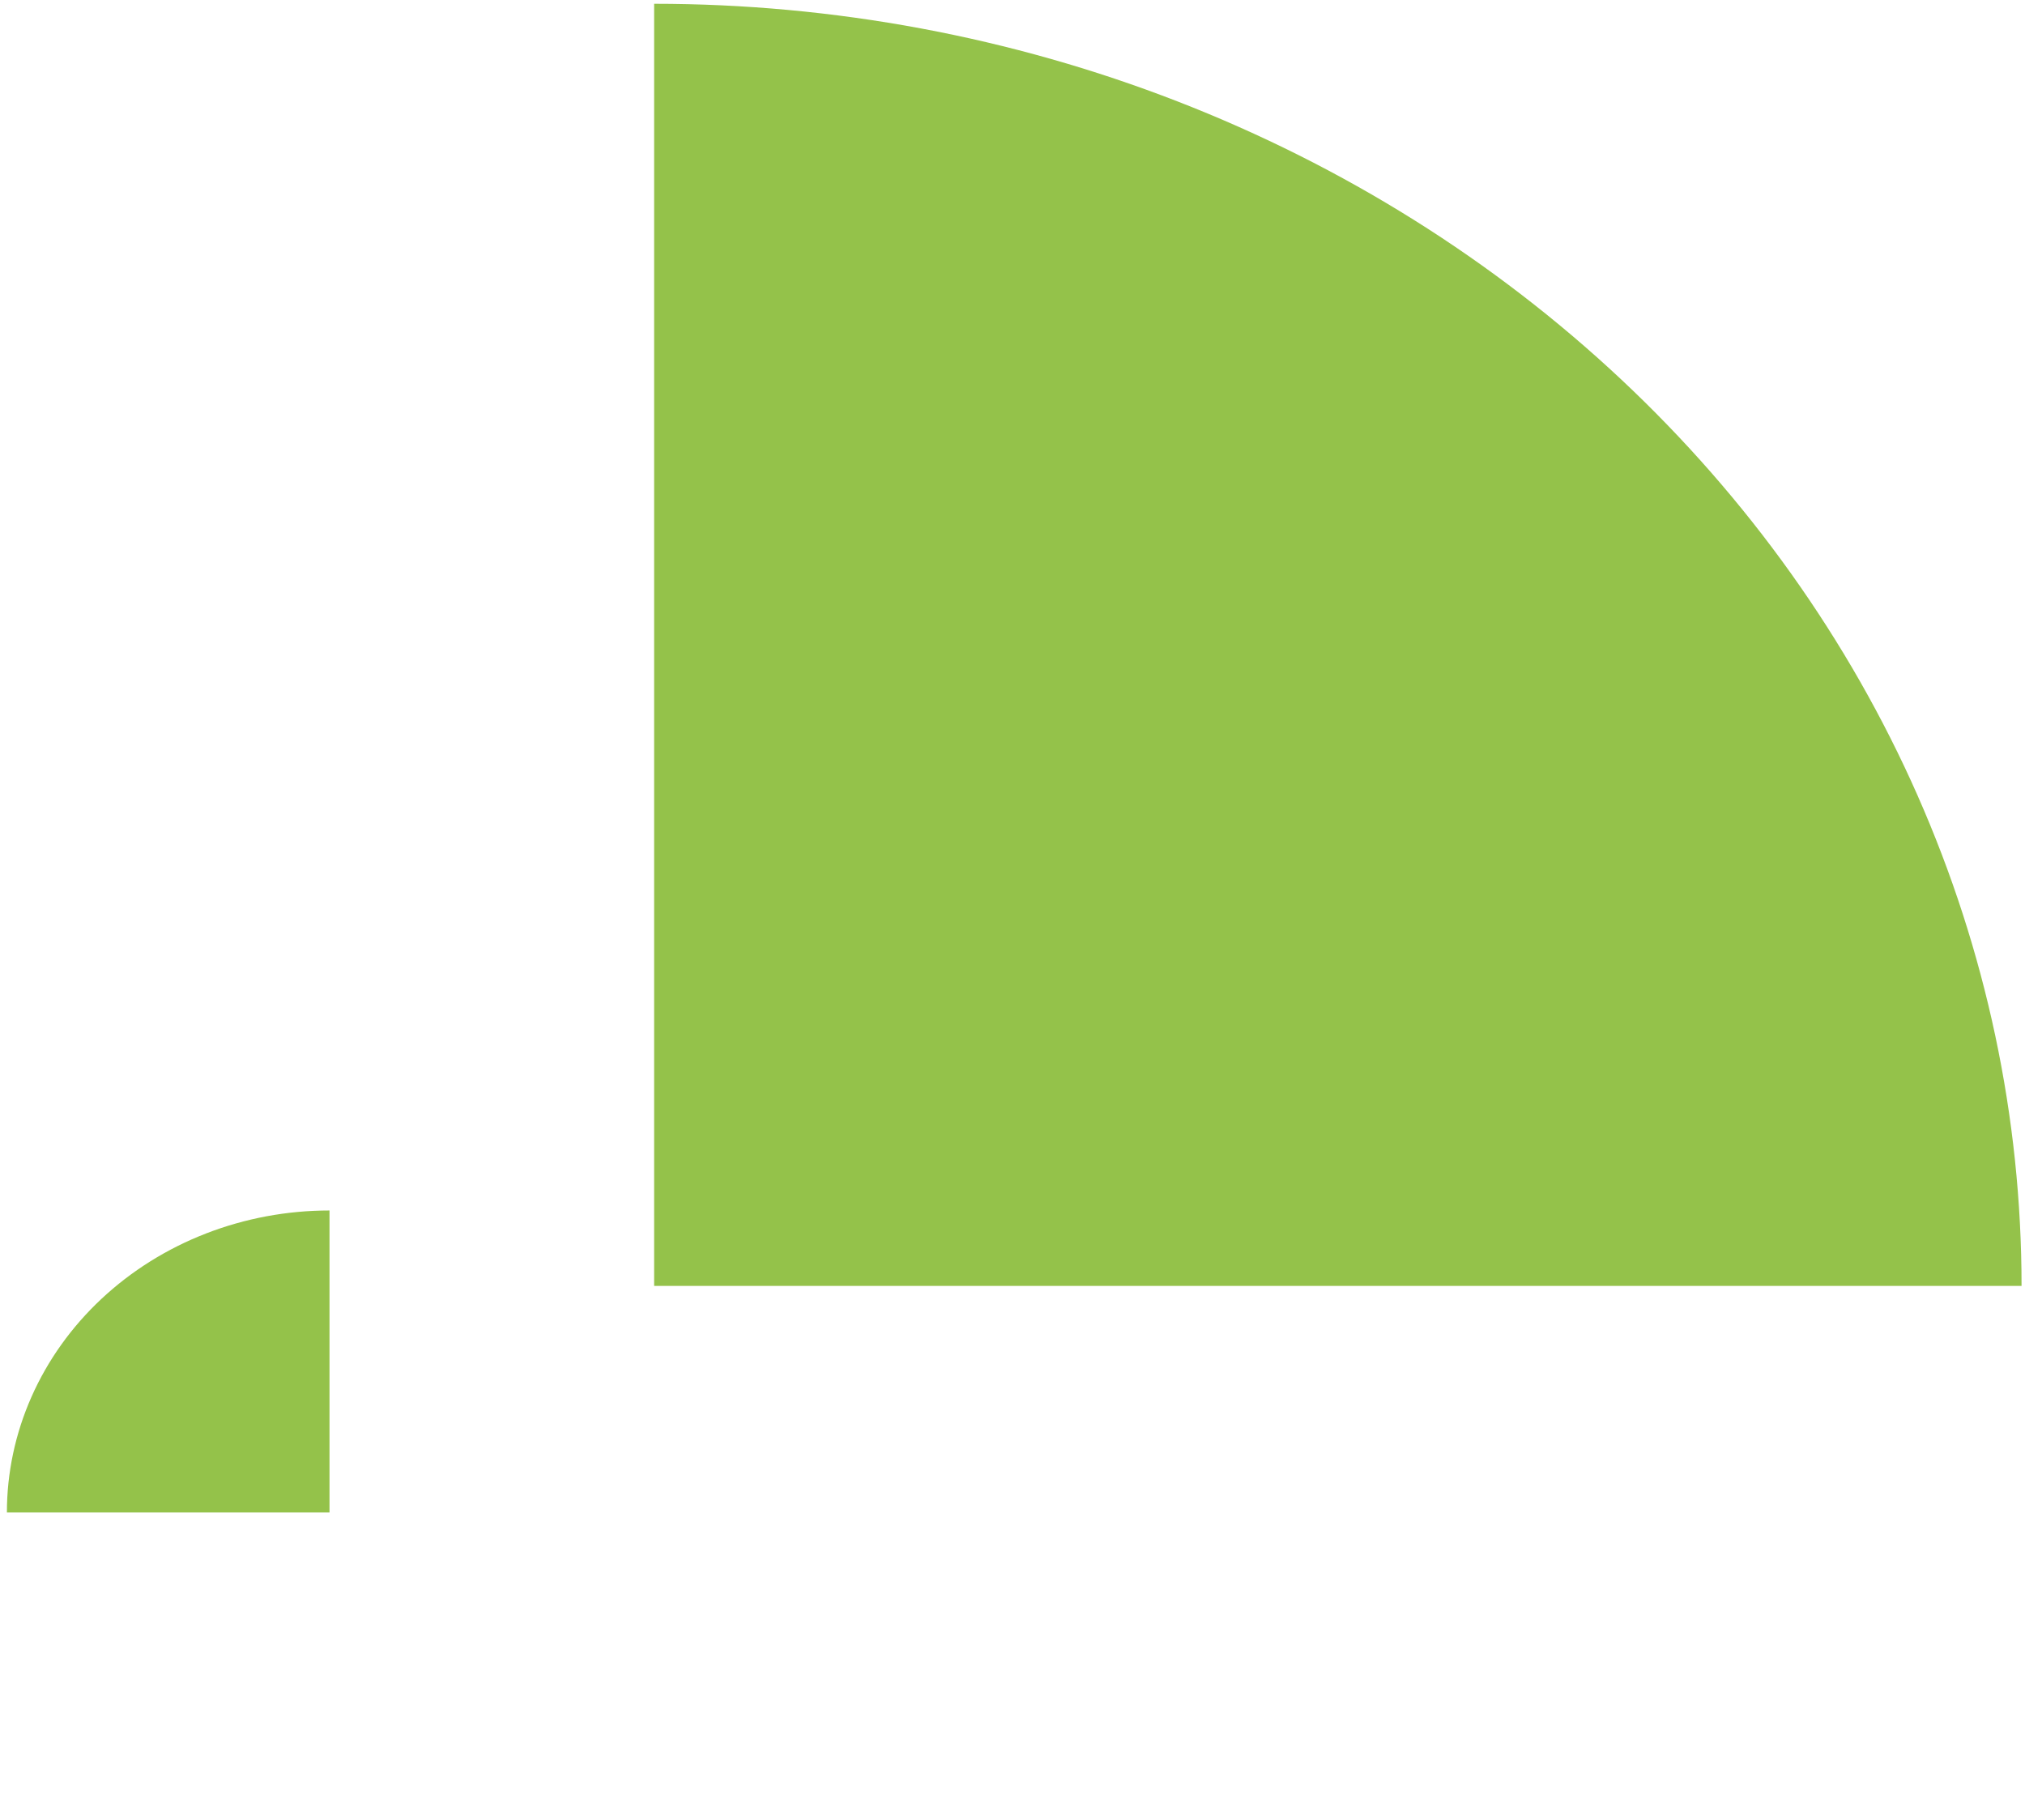 <svg xmlns="http://www.w3.org/2000/svg" width="286" height="257" viewBox="0 0 286 257" fill="none"><path d="M92.385 0.534C117.747 0.534 142.861 5.218 166.292 14.318C189.723 23.419 211.013 36.757 228.947 53.572C246.881 70.388 261.106 90.35 270.812 112.32C280.518 134.29 285.513 157.837 285.513 181.618L92.385 181.618L92.385 0.534Z" fill="#94C24A"></path><path d="M46.537 170.968C40.554 170.968 34.629 172.071 29.102 174.214C23.574 176.358 18.551 179.5 14.32 183.46C10.089 187.421 6.733 192.122 4.444 197.297C2.154 202.472 0.975 208.018 0.975 213.619L46.537 213.619L46.537 170.968Z" fill="#94C24A"></path></svg>